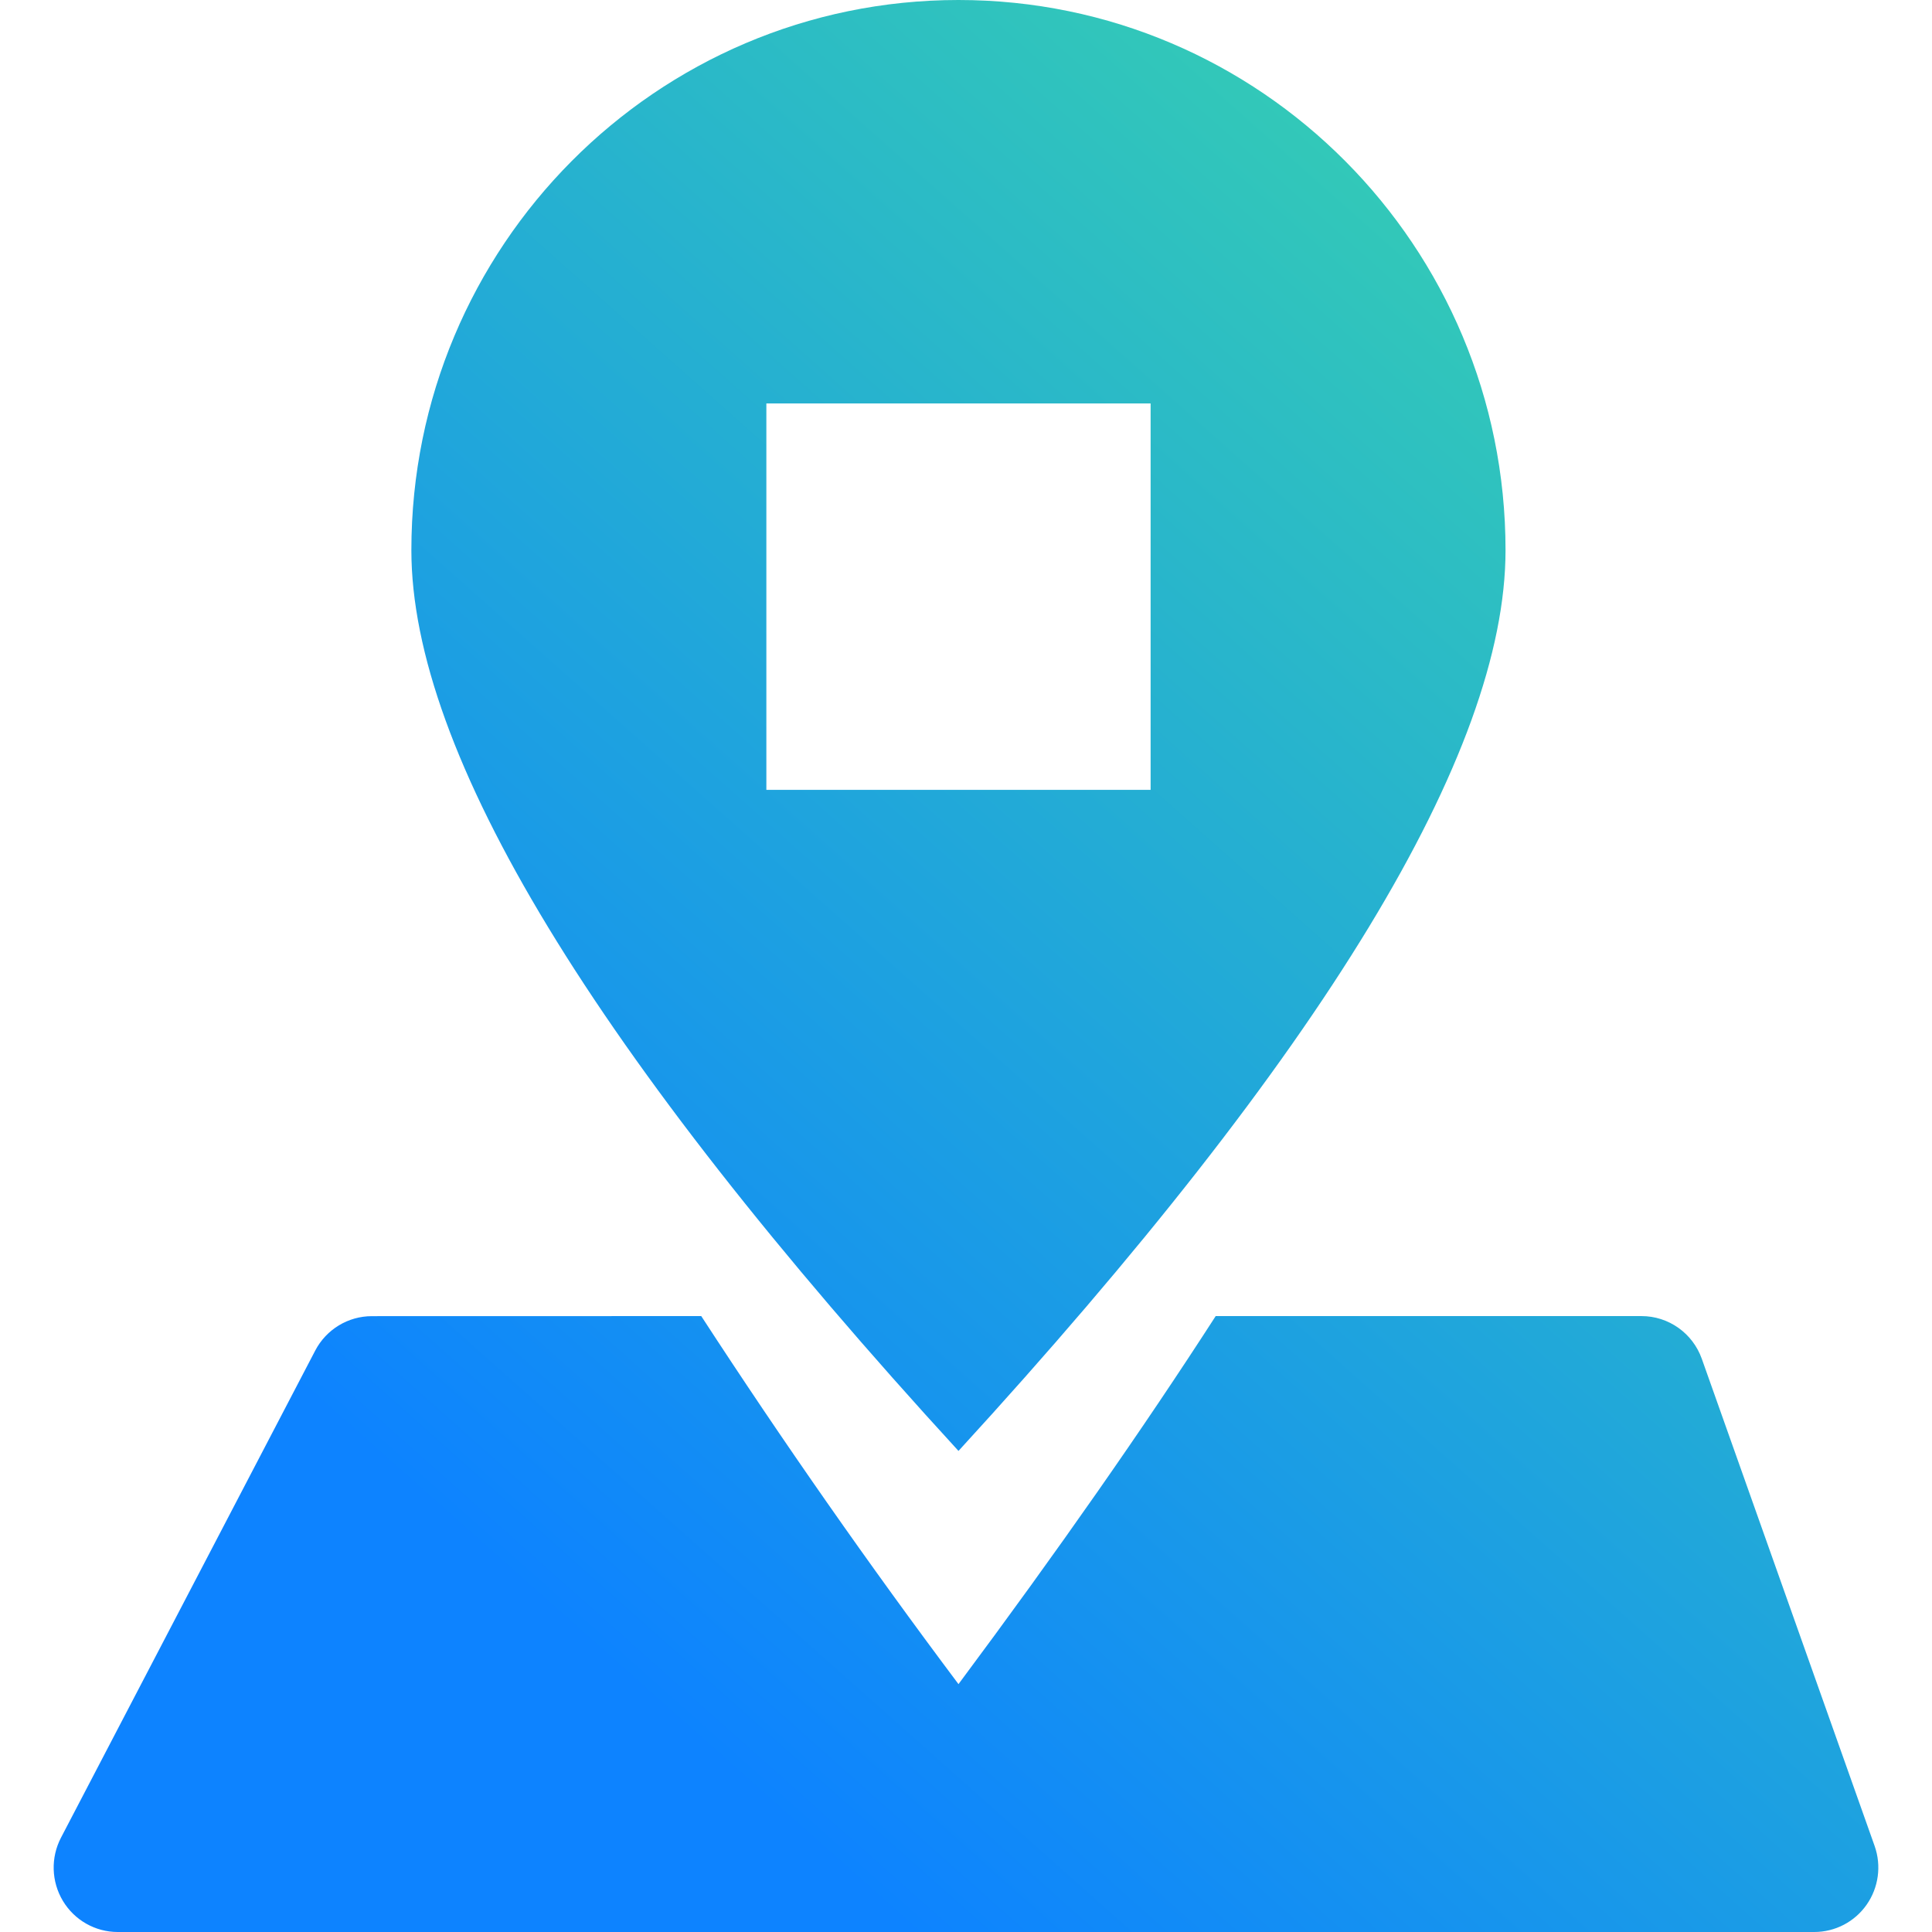 <?xml version="1.0" encoding="UTF-8"?><svg version="1.1" width="54px" height="54px" viewBox="0 0 54.0 54.0" xmlns="http://www.w3.org/2000/svg" xmlns:xlink="http://www.w3.org/1999/xlink"><defs><clipPath id="i0"><path d="M1920,0 L1920,3036 L0,3036 L0,0 L1920,0 Z"></path></clipPath><clipPath id="i1"><path d="M44.38,36.785 C45.138,36.785 45.813,37.264 46.067,37.982 L50.896,51.595 C51.091,52.146 51.008,52.759 50.673,53.237 C50.338,53.716 49.792,54 49.21,54 L1.789,54 C1.163,54 0.582,53.67 0.258,53.131 C-0.066,52.591 -0.086,51.921 0.205,51.363 L7.31,37.75 C7.619,37.158 8.229,36.787 8.894,36.787 L18.1,36.785 C20.382,40.293 22.78,43.724 25.29,47.072 C28.065,43.346 30.46,39.917 32.479,36.785 L44.38,36.785 Z M25.29,0 C33.735,0.001 40.58,6.885 40.58,15.377 C40.58,21.038 35.484,29.43 25.29,40.554 C15.094,29.43 9.998,21.038 9.998,15.377 C9.998,6.885 16.845,0 25.29,0 Z M30.66,11.277 L19.92,11.277 L19.92,22.077 L30.66,22.077 L30.66,11.277 Z"></path></clipPath><linearGradient id="i2" x1="68.188px" y1="-15.26px" x2="14.169px" y2="45.49px" gradientUnits="userSpaceOnUse"><stop stop-color="#50FF80" offset="0%"></stop><stop stop-color="#0D83FF" offset="100%"></stop></linearGradient></defs><g transform="translate(-989.0 -1059.0)"><g clip-path="url(#i0)"><g transform="translate(0.0 592.0)"><g transform="translate(367.0 109.0)"><g transform="translate(622.0 358.0)"><g transform="translate(1.5 0.0)"><g clip-path="url(#i1)"><polygon points="0,0 51,0 51,54 0,54 0,0" stroke="none" fill="url(#i2)"></polygon></g></g></g></g></g></g></g></svg>
